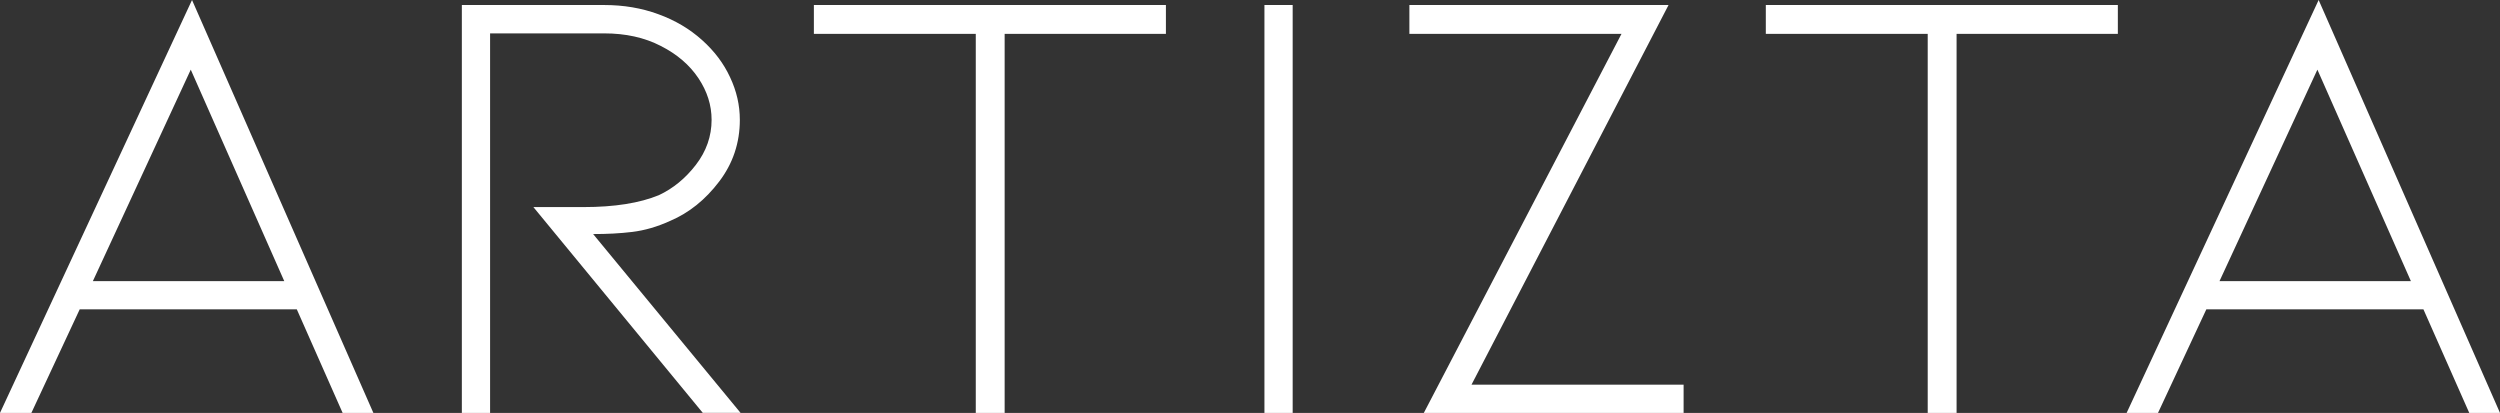 <svg xmlns="http://www.w3.org/2000/svg" id="Layer_2" data-name="Layer 2" viewBox="0 0 199.2 32.9"><rect x="0" y="0" width="199.2" height="32.9" fill="#333333" stroke="none"/><defs><style>      .cls-1 {        fill: #fff;        stroke-width: 0px;      }    </style></defs><g id="Layer_1-2" data-name="Layer 1"><g><path class="cls-1" d="M6.35,24.65l-3.85,8.25H0L15.3,0l14.45,32.9h-2.45l-3.65-8.25H6.35ZM15.2,5.55l-7.8,16.85h15.25L15.2,5.55Z"></path><path class="cls-1" d="M56,32.9l-13.5-16.4h4c2.47,0,4.47-.32,6-.95,1.13-.53,2.12-1.34,2.95-2.42.83-1.08,1.25-2.28,1.25-3.58,0-1.17-.35-2.27-1.05-3.32-.7-1.05-1.7-1.91-3-2.57-1.3-.67-2.8-1-4.5-1h-9.1v30.25h-2.25V.4h11.35c1.53,0,2.97.24,4.3.73,1.33.48,2.5,1.17,3.5,2.07.97.87,1.71,1.85,2.22,2.95.52,1.1.78,2.23.78,3.4,0,1.83-.55,3.48-1.65,4.92-1.1,1.45-2.4,2.49-3.9,3.13-1.03.47-2.04.76-3.02.88-.98.12-2.02.17-3.12.17l11.75,14.25h-3Z"></path><path class="cls-1" d="M92.9.4v2.3h-12.85v30.2h-2.3V2.7h-12.9V.4h28.05Z"></path><path class="cls-1" d="M100.75,32.9V.4h2.25v32.5h-2.25Z"></path><path class="cls-1" d="M113.45,32.9l15.75-30.2h-16.9V.4h20.65l-15.7,30.25h16.9v2.25h-20.7Z"></path><path class="cls-1" d="M168.75.4v2.3h-12.85v30.2h-2.3V2.7h-12.9V.4h28.05Z"></path><path class="cls-1" d="M175.8,24.65l-3.85,8.25h-2.5L184.75,0l14.45,32.9h-2.45l-3.65-8.25h-17.3ZM184.65,5.55l-7.8,16.85h15.25l-7.45-16.85Z"></path></g></g></svg>